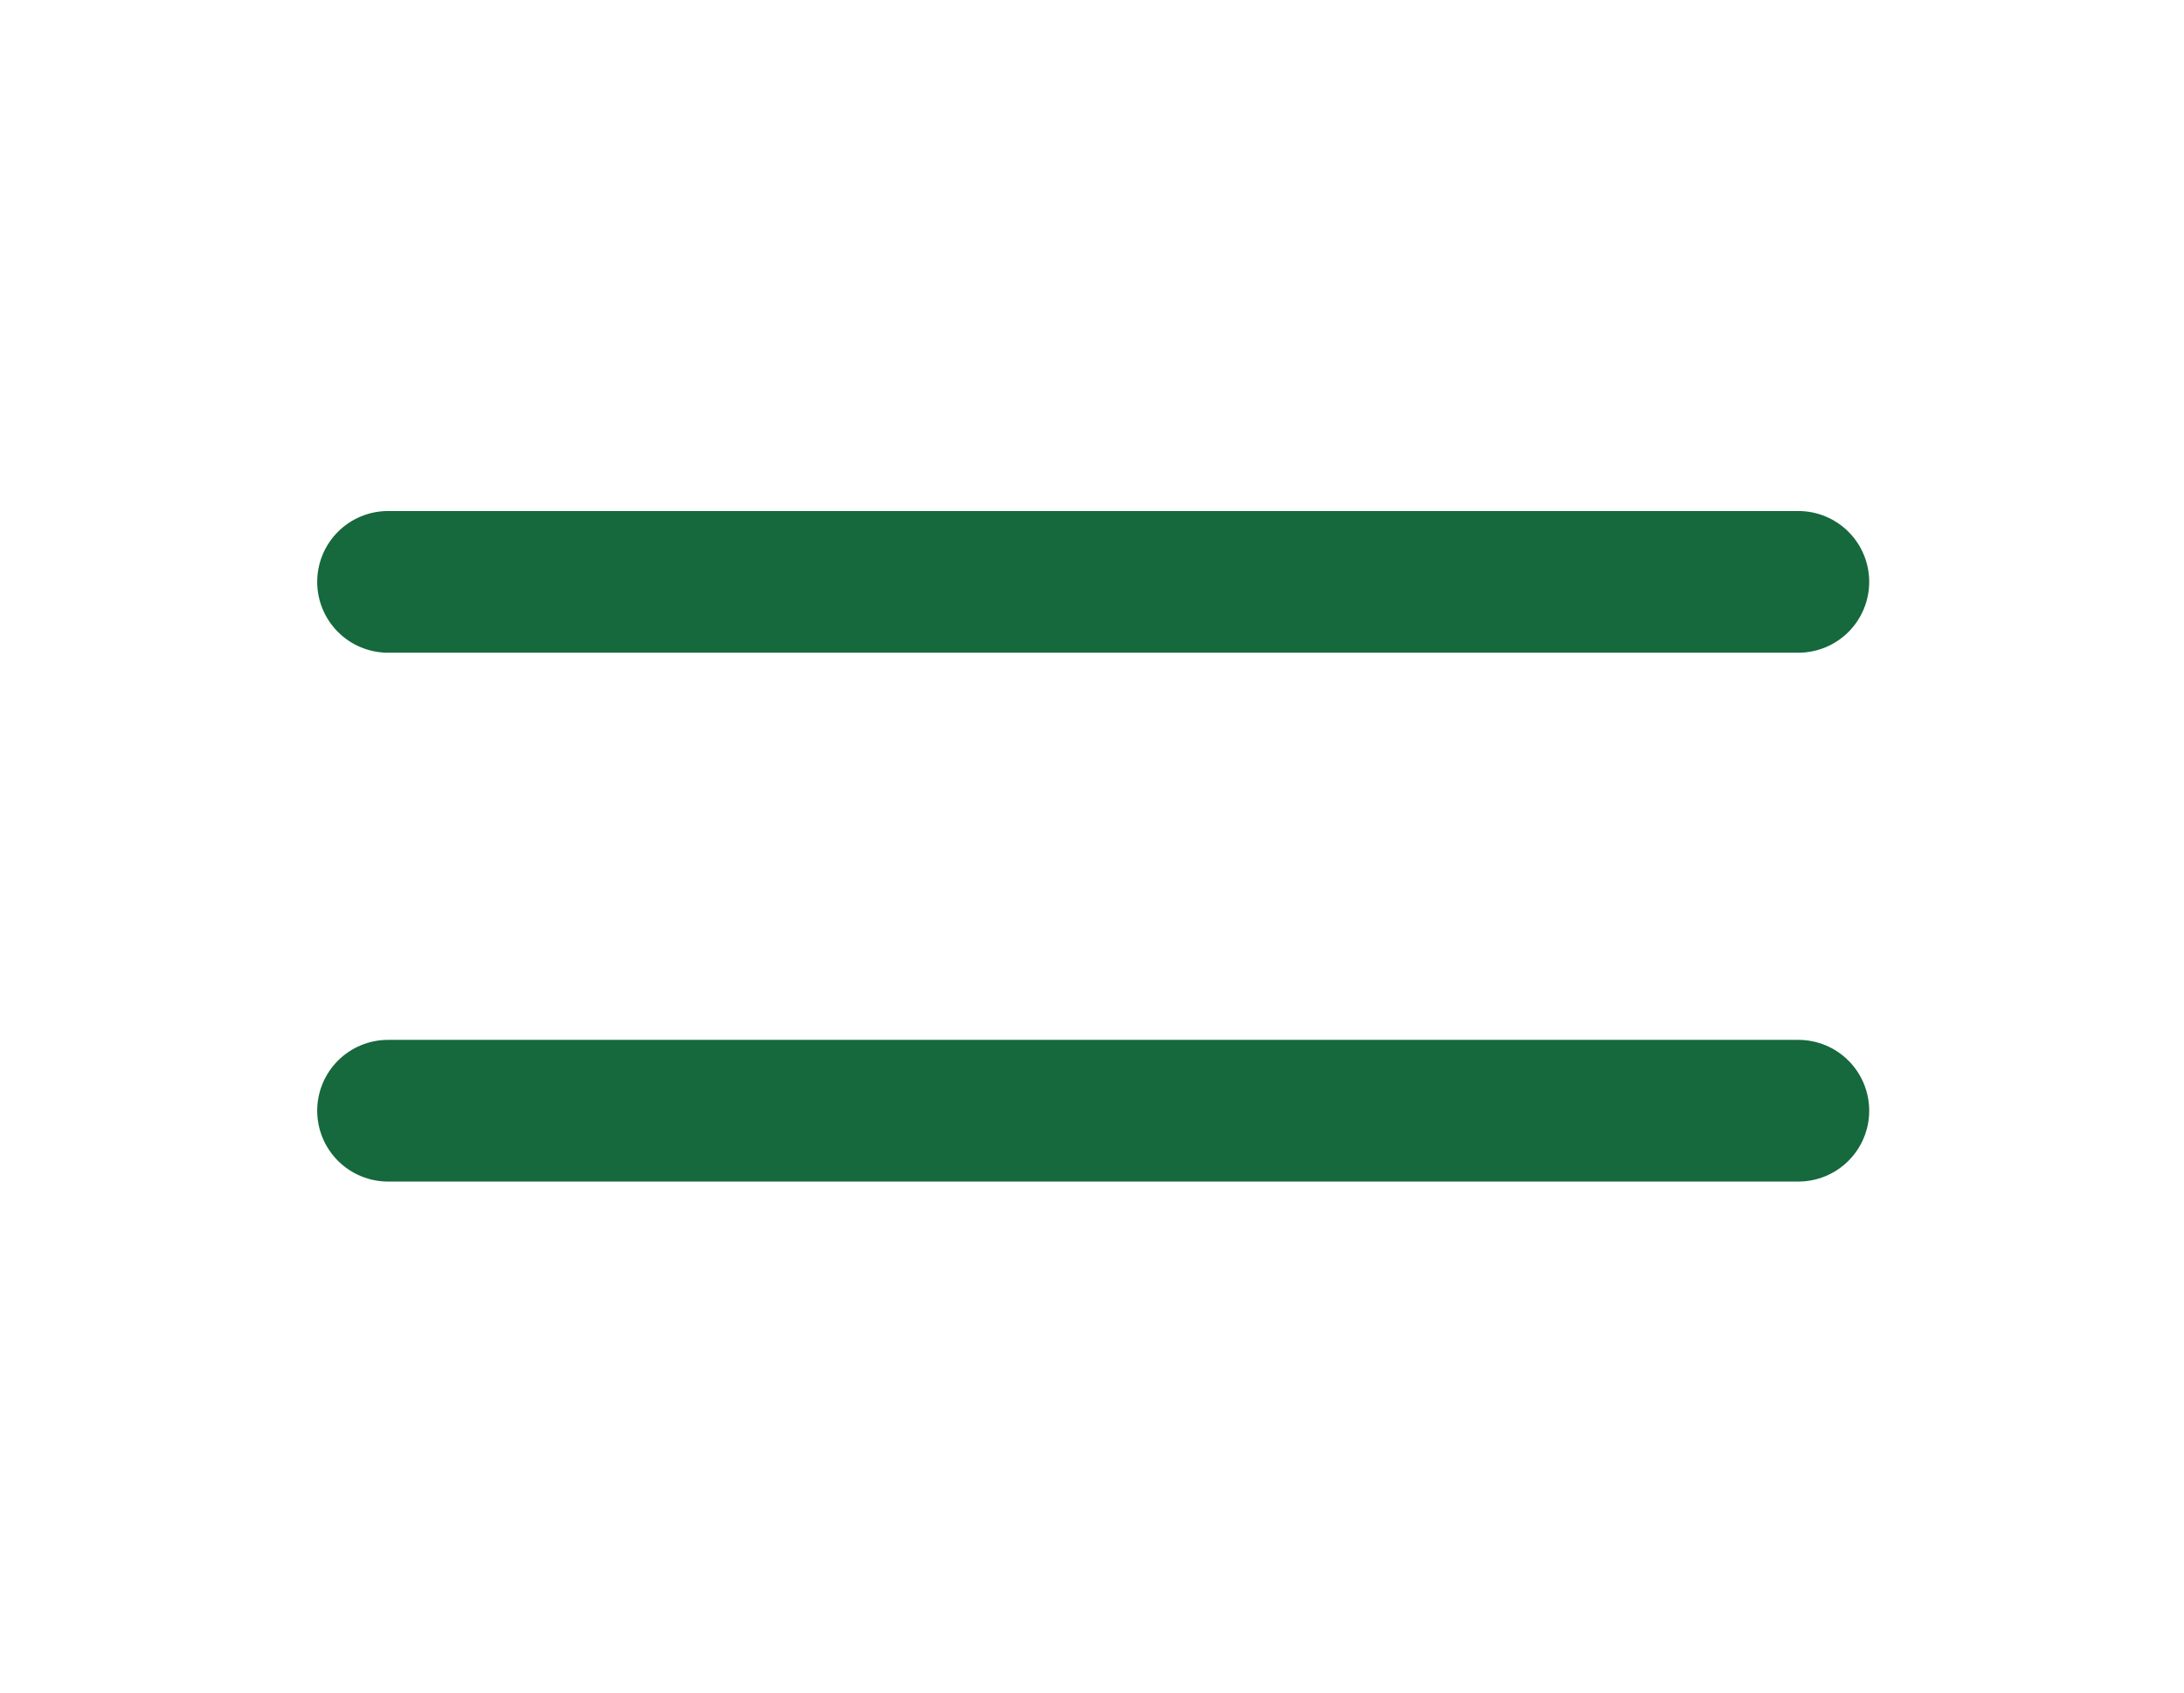 <svg width="40" height="31" viewBox="0 0 40 31" fill="none" xmlns="http://www.w3.org/2000/svg">
<path d="M7.107 10.657H32.937" stroke="#15693C" stroke-width="2.595" stroke-linecap="round" stroke-linejoin="round"/>
<path d="M7.107 20.343H32.937" stroke="#15693C" stroke-width="2.595" stroke-linecap="round" stroke-linejoin="round"/>
</svg>
